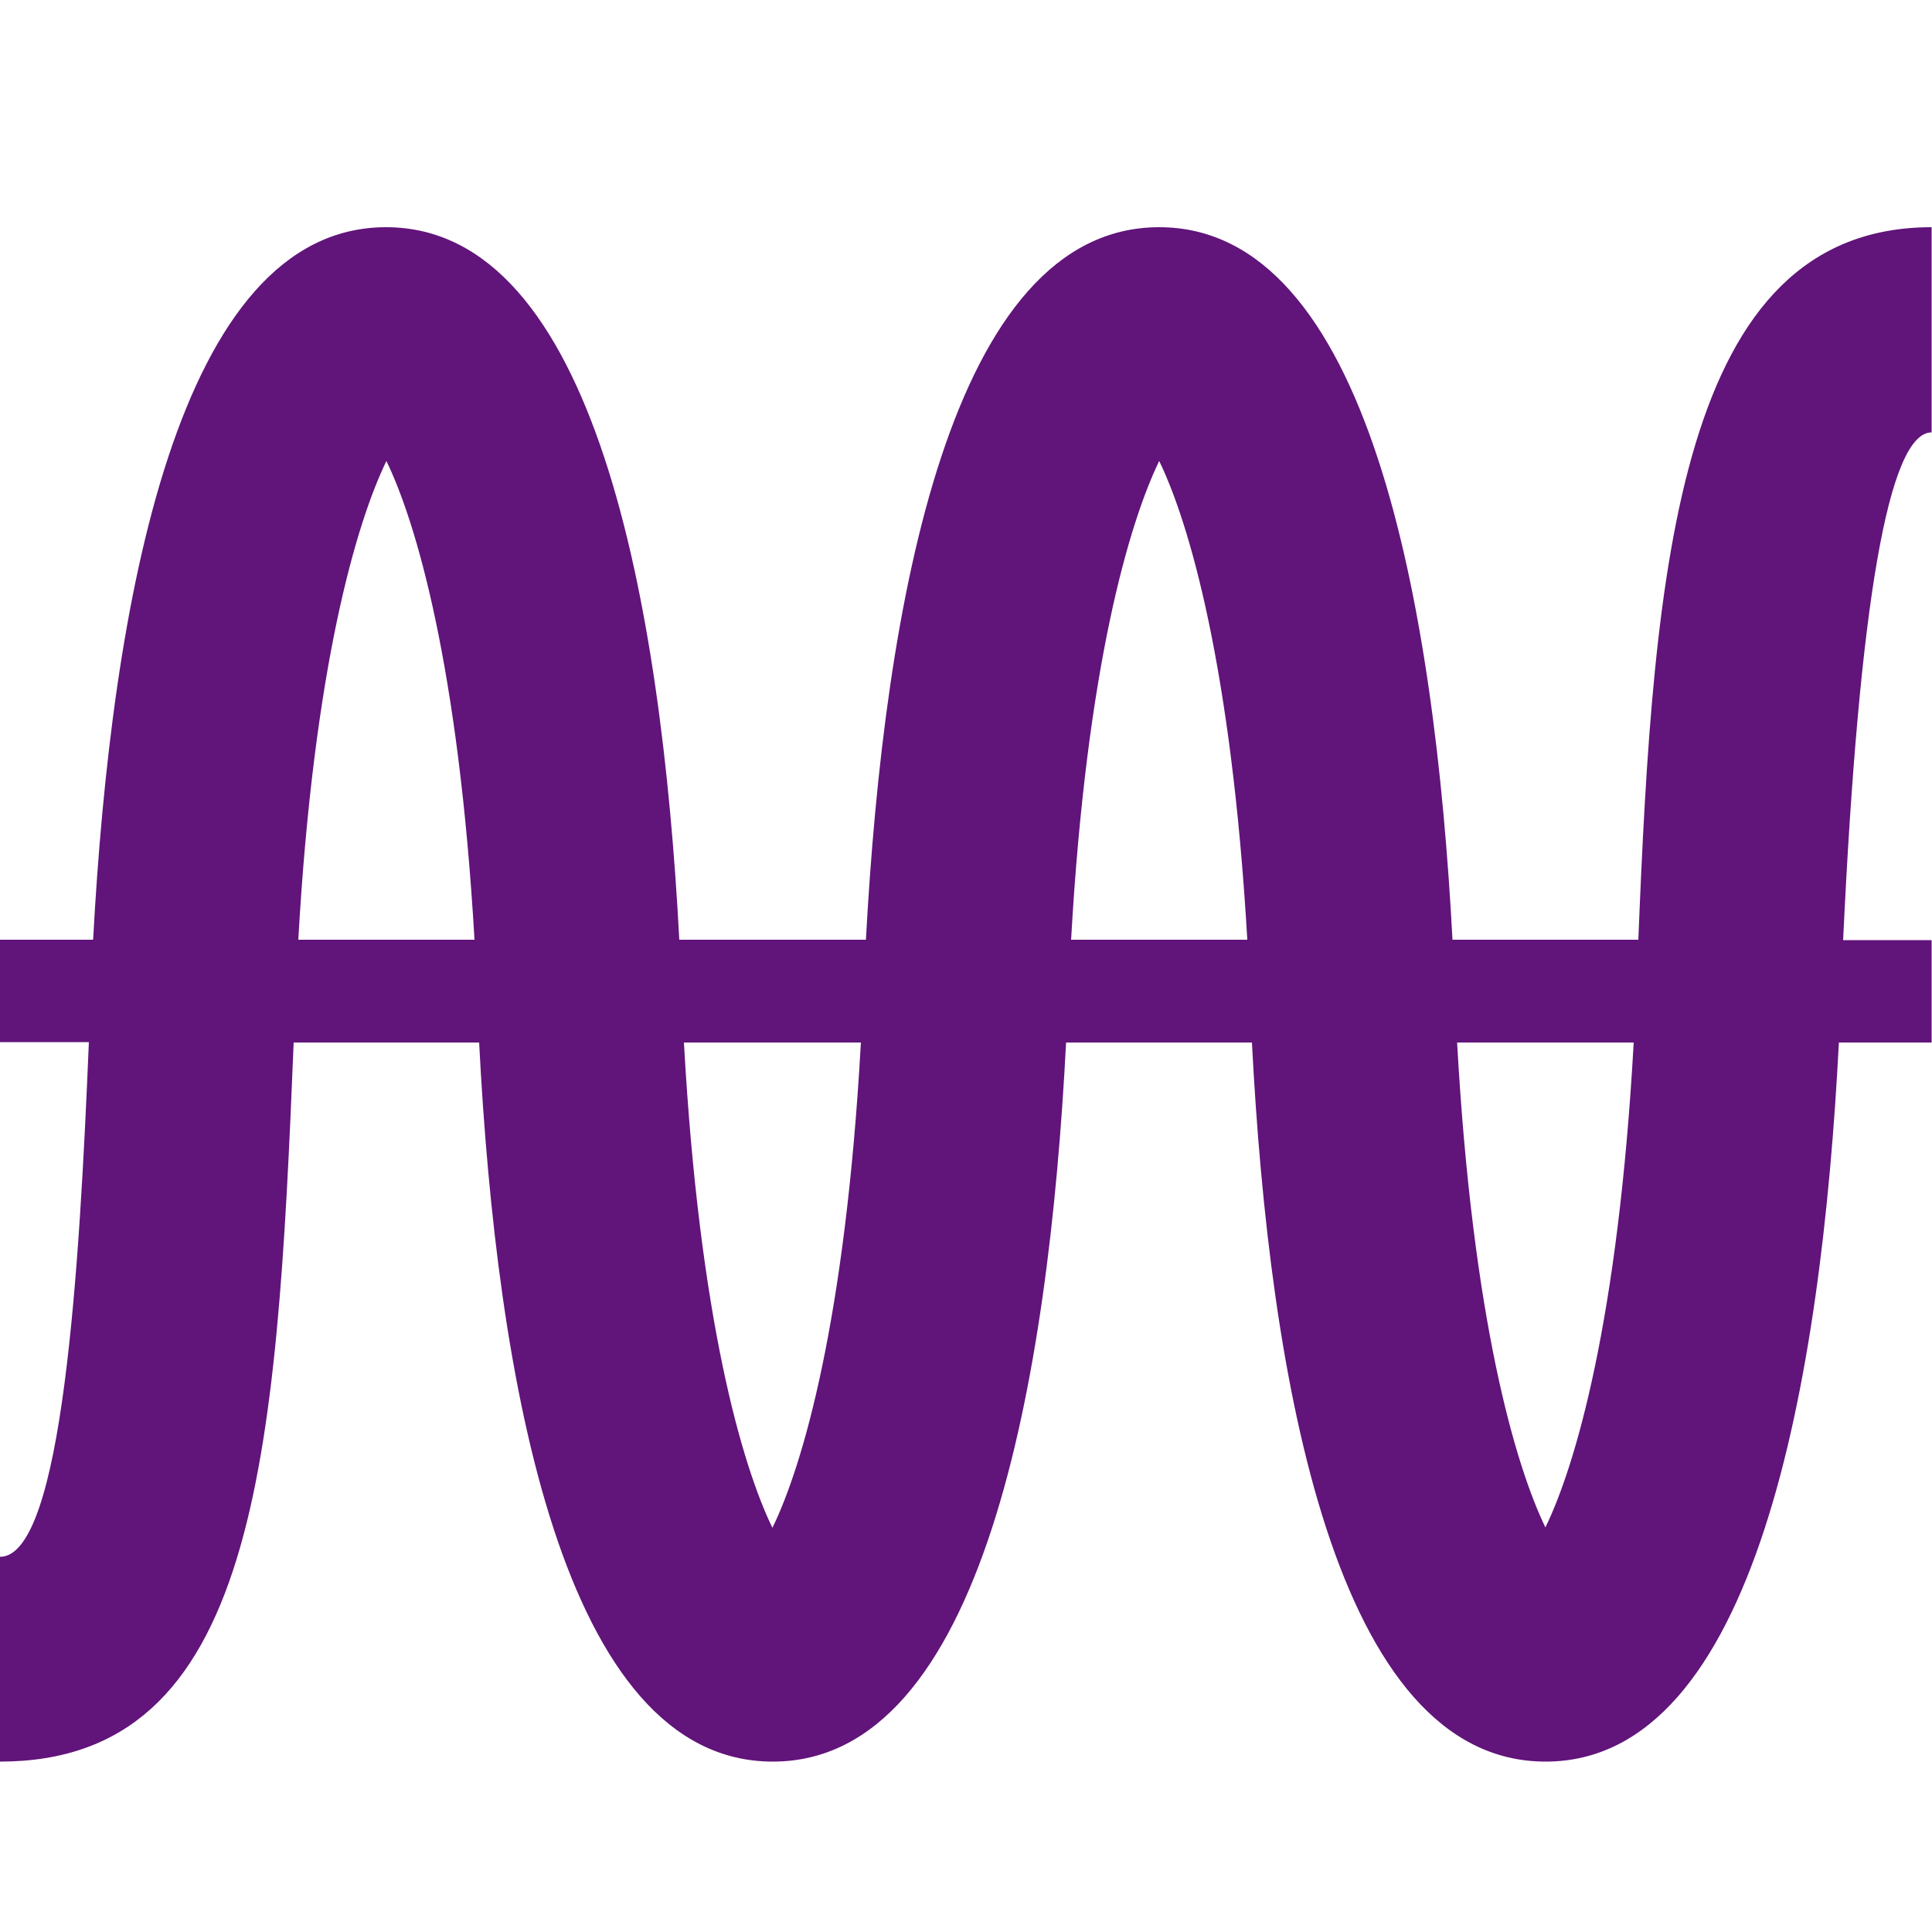 <?xml version="1.0" encoding="UTF-8"?><svg id="Layer_1" xmlns="http://www.w3.org/2000/svg" width="50" height="50" xmlns:xlink="http://www.w3.org/1999/xlink" viewBox="0 0 50 50"><defs><style>.cls-1{fill:none;}.cls-2{clip-path:url(#clippath);}.cls-3{fill:#61147a;}</style><clipPath id="clippath"><rect class="cls-1" y="5.88" width="50" height="39.71"/></clipPath></defs><g class="cls-2"><path class="cls-3" d="M40,39.54c-.78-1.61-1.89-5.37-2.29-12.56h4.57c-.4,7.2-1.51,10.96-2.29,12.56m-20,0c-.78-1.61-1.89-5.37-2.29-12.56h4.58c-.4,7.2-1.51,10.96-2.29,12.56M10,11.93c.77,1.59,1.87,5.31,2.28,12.39H7.72c.4-7.09,1.51-10.8,2.28-12.39m20,0c.77,1.59,1.87,5.31,2.28,12.39h-4.56c.4-7.09,1.51-10.8,2.28-12.39m12.41,12.39h-4.82c-.46-8.71-2.19-18.44-7.59-18.44s-7.12,9.73-7.59,18.44h-4.83c-.46-8.71-2.19-18.44-7.59-18.44S2.88,15.62,2.41,24.32H0v2.65H2.3C2.06,32.73,1.63,40.29,0,40.29v5.3c6.63,0,7.16-7.75,7.6-18.61h4.8c.45,8.75,2.16,18.61,7.6,18.61s7.14-9.86,7.59-18.61h4.81c.45,8.75,2.16,18.61,7.6,18.61s7.14-9.86,7.59-18.61h2.4v-2.65h-2.29c.41-8.72,1.18-13.14,2.29-13.14V5.88c-6.56,0-7.2,8.79-7.59,18.44"/></g></svg>